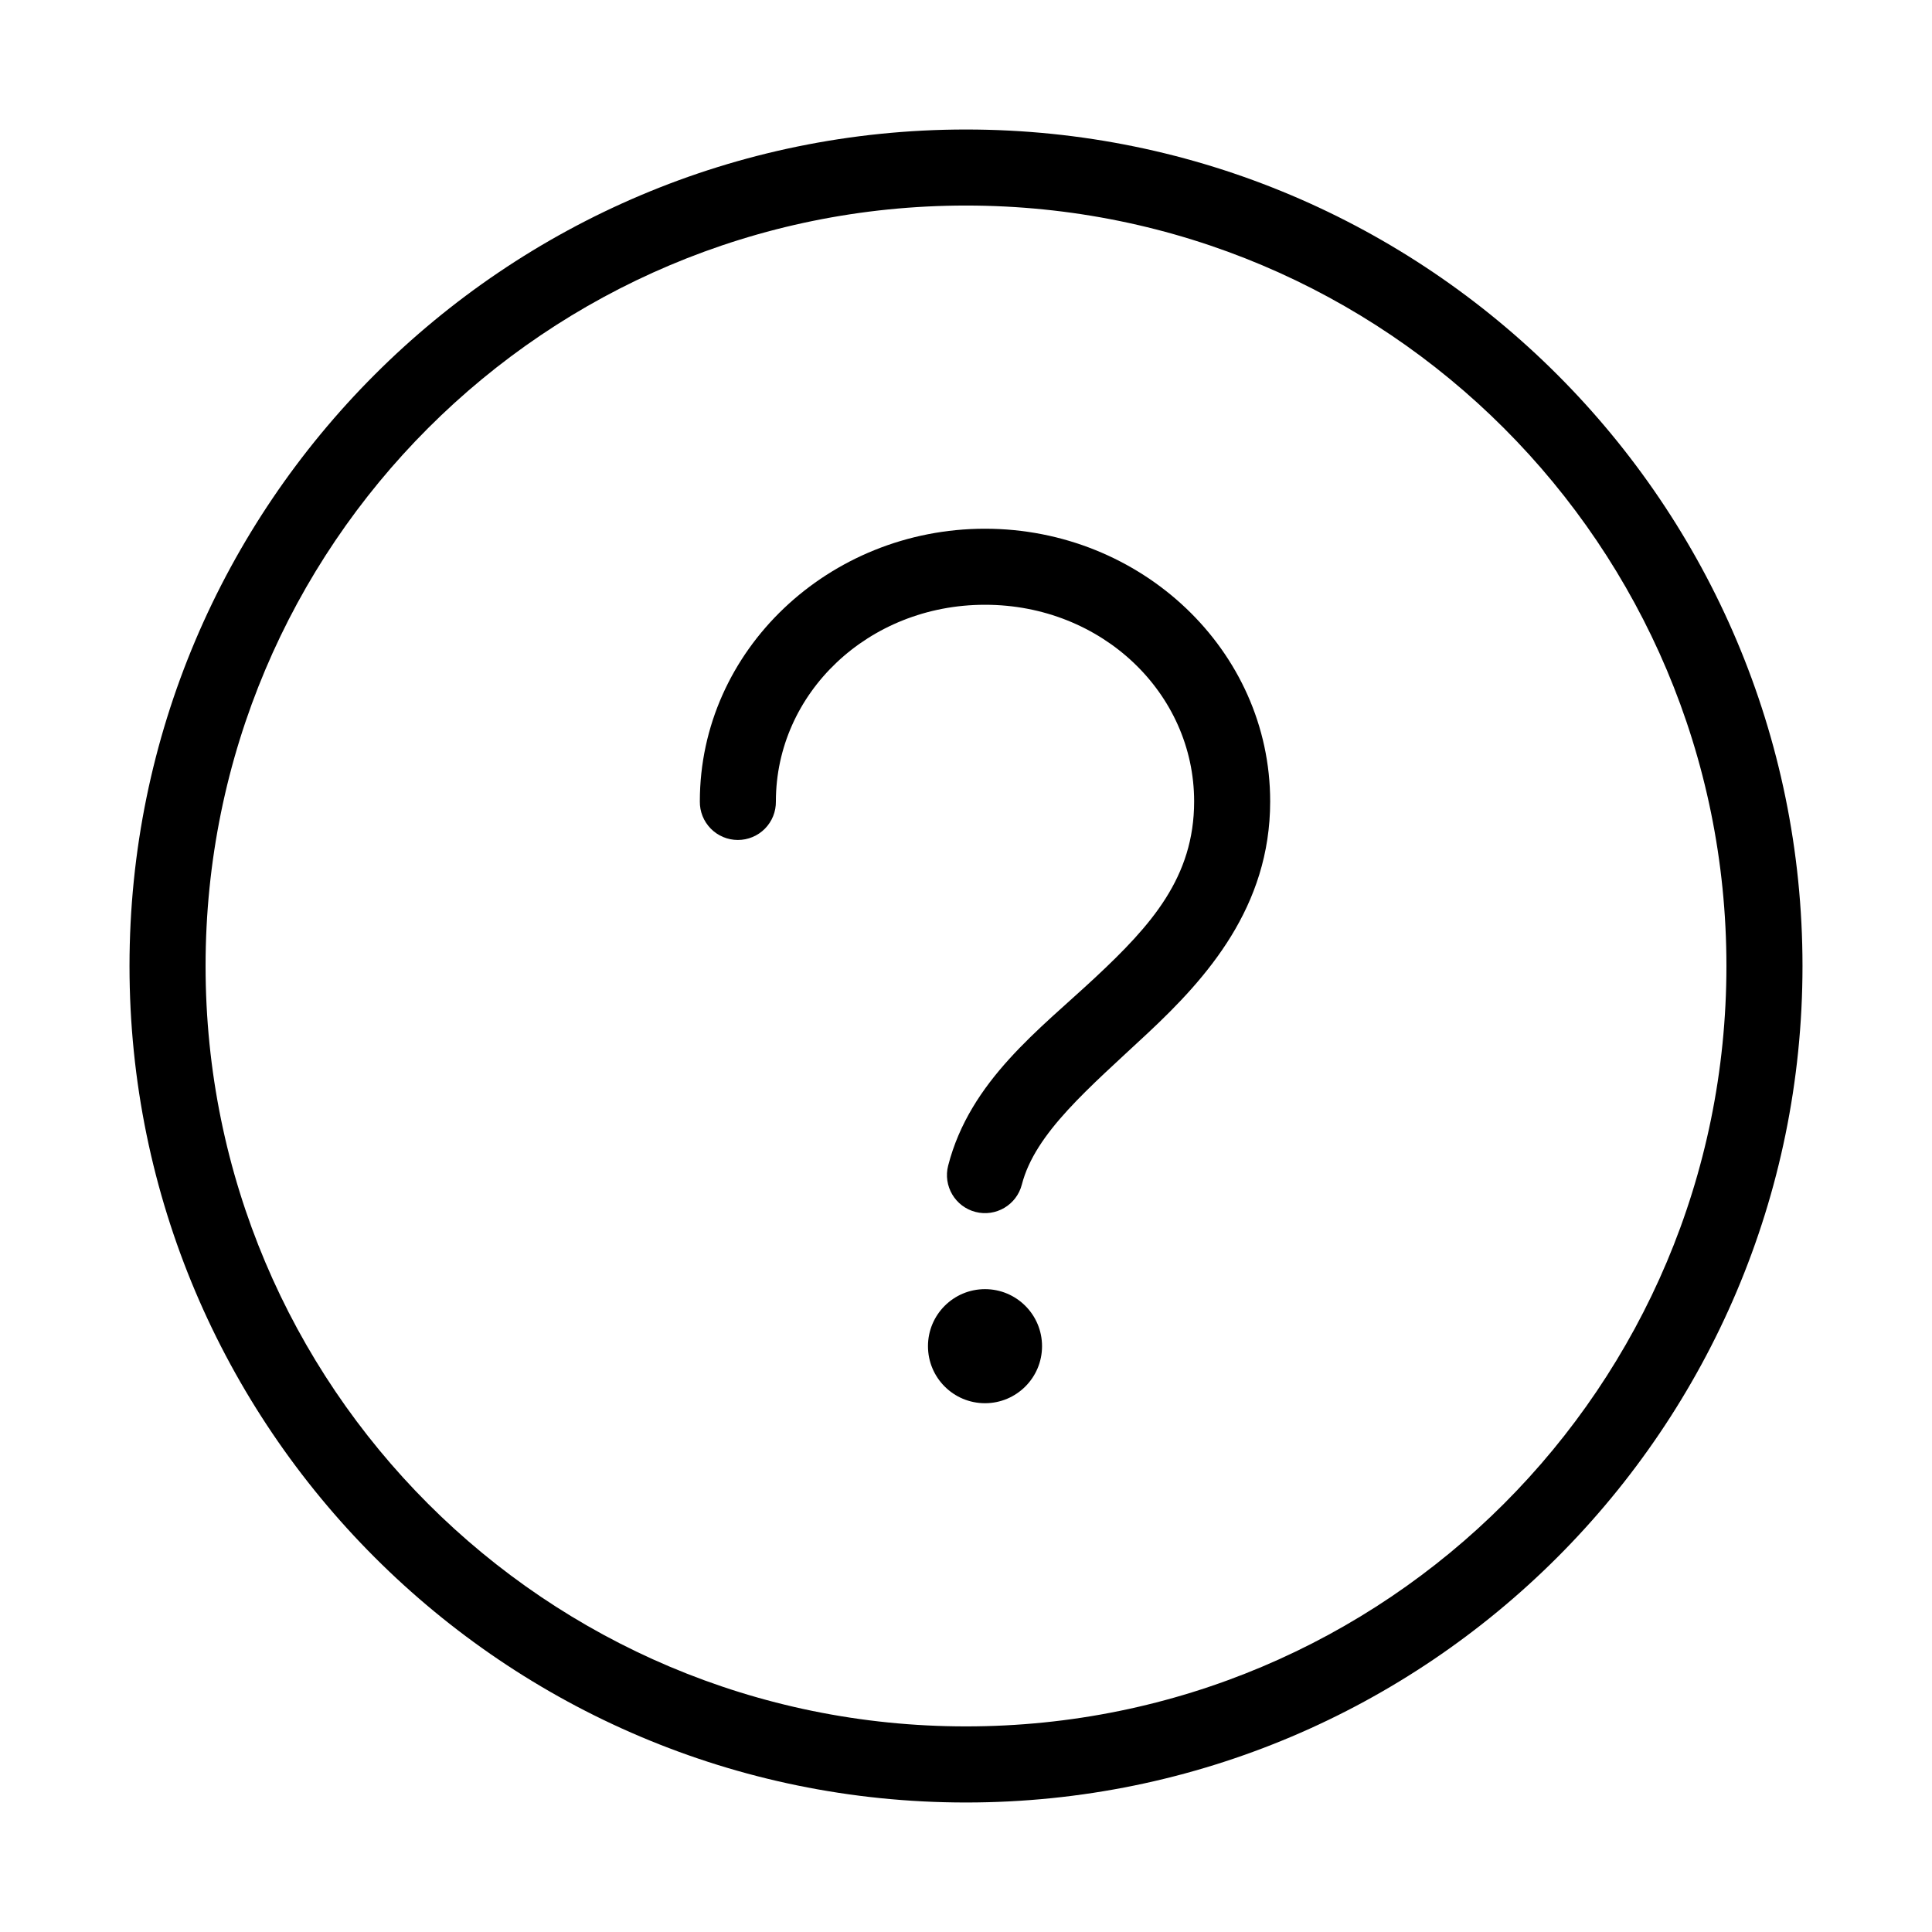<?xml version="1.0" encoding="UTF-8"?>
<!-- Uploaded to: SVG Repo, www.svgrepo.com, Generator: SVG Repo Mixer Tools -->
<svg fill="#000000" width="800px" height="800px" version="1.1" viewBox="144 144 512 512" xmlns="http://www.w3.org/2000/svg">
 <path d="m400 178.32c-122.31 0-221.68 99.367-221.68 221.68s99.367 221.68 221.68 221.68 221.68-99.367 221.68-221.68-99.367-221.68-221.68-221.68zm0 20.152c111.42 0 201.52 90.105 201.52 201.52s-90.105 201.52-201.52 201.52-201.52-90.105-201.52-201.52 90.105-201.52 201.52-201.52zm5.035 85.645c-41.348 0-75.57 32.16-75.57 72.266-0.039 2.699 1.008 5.297 2.902 7.219 1.891 1.922 4.477 3 7.176 3 2.695 0 5.281-1.078 7.176-3 1.891-1.922 2.938-4.519 2.898-7.219 0-28.645 24.422-52.113 55.418-52.113 31 0 55.422 23.469 55.422 52.113 0 20.098-11.367 32.805-26.137 46.602-14.766 13.801-33.254 27.391-39.047 49.91-1.391 5.391 1.852 10.891 7.242 12.281 5.394 1.391 10.891-1.852 12.281-7.242 3.519-13.691 17.727-25.523 33.379-40.148 15.652-14.625 32.434-33.449 32.434-61.402 0-40.105-34.227-72.266-75.574-72.266zm0 201.52c-8.348 0-15.113 6.769-15.113 15.117 0 8.348 6.766 15.113 15.113 15.113s15.117-6.766 15.117-15.113c0-8.348-6.769-15.117-15.117-15.117z"/>
</svg>